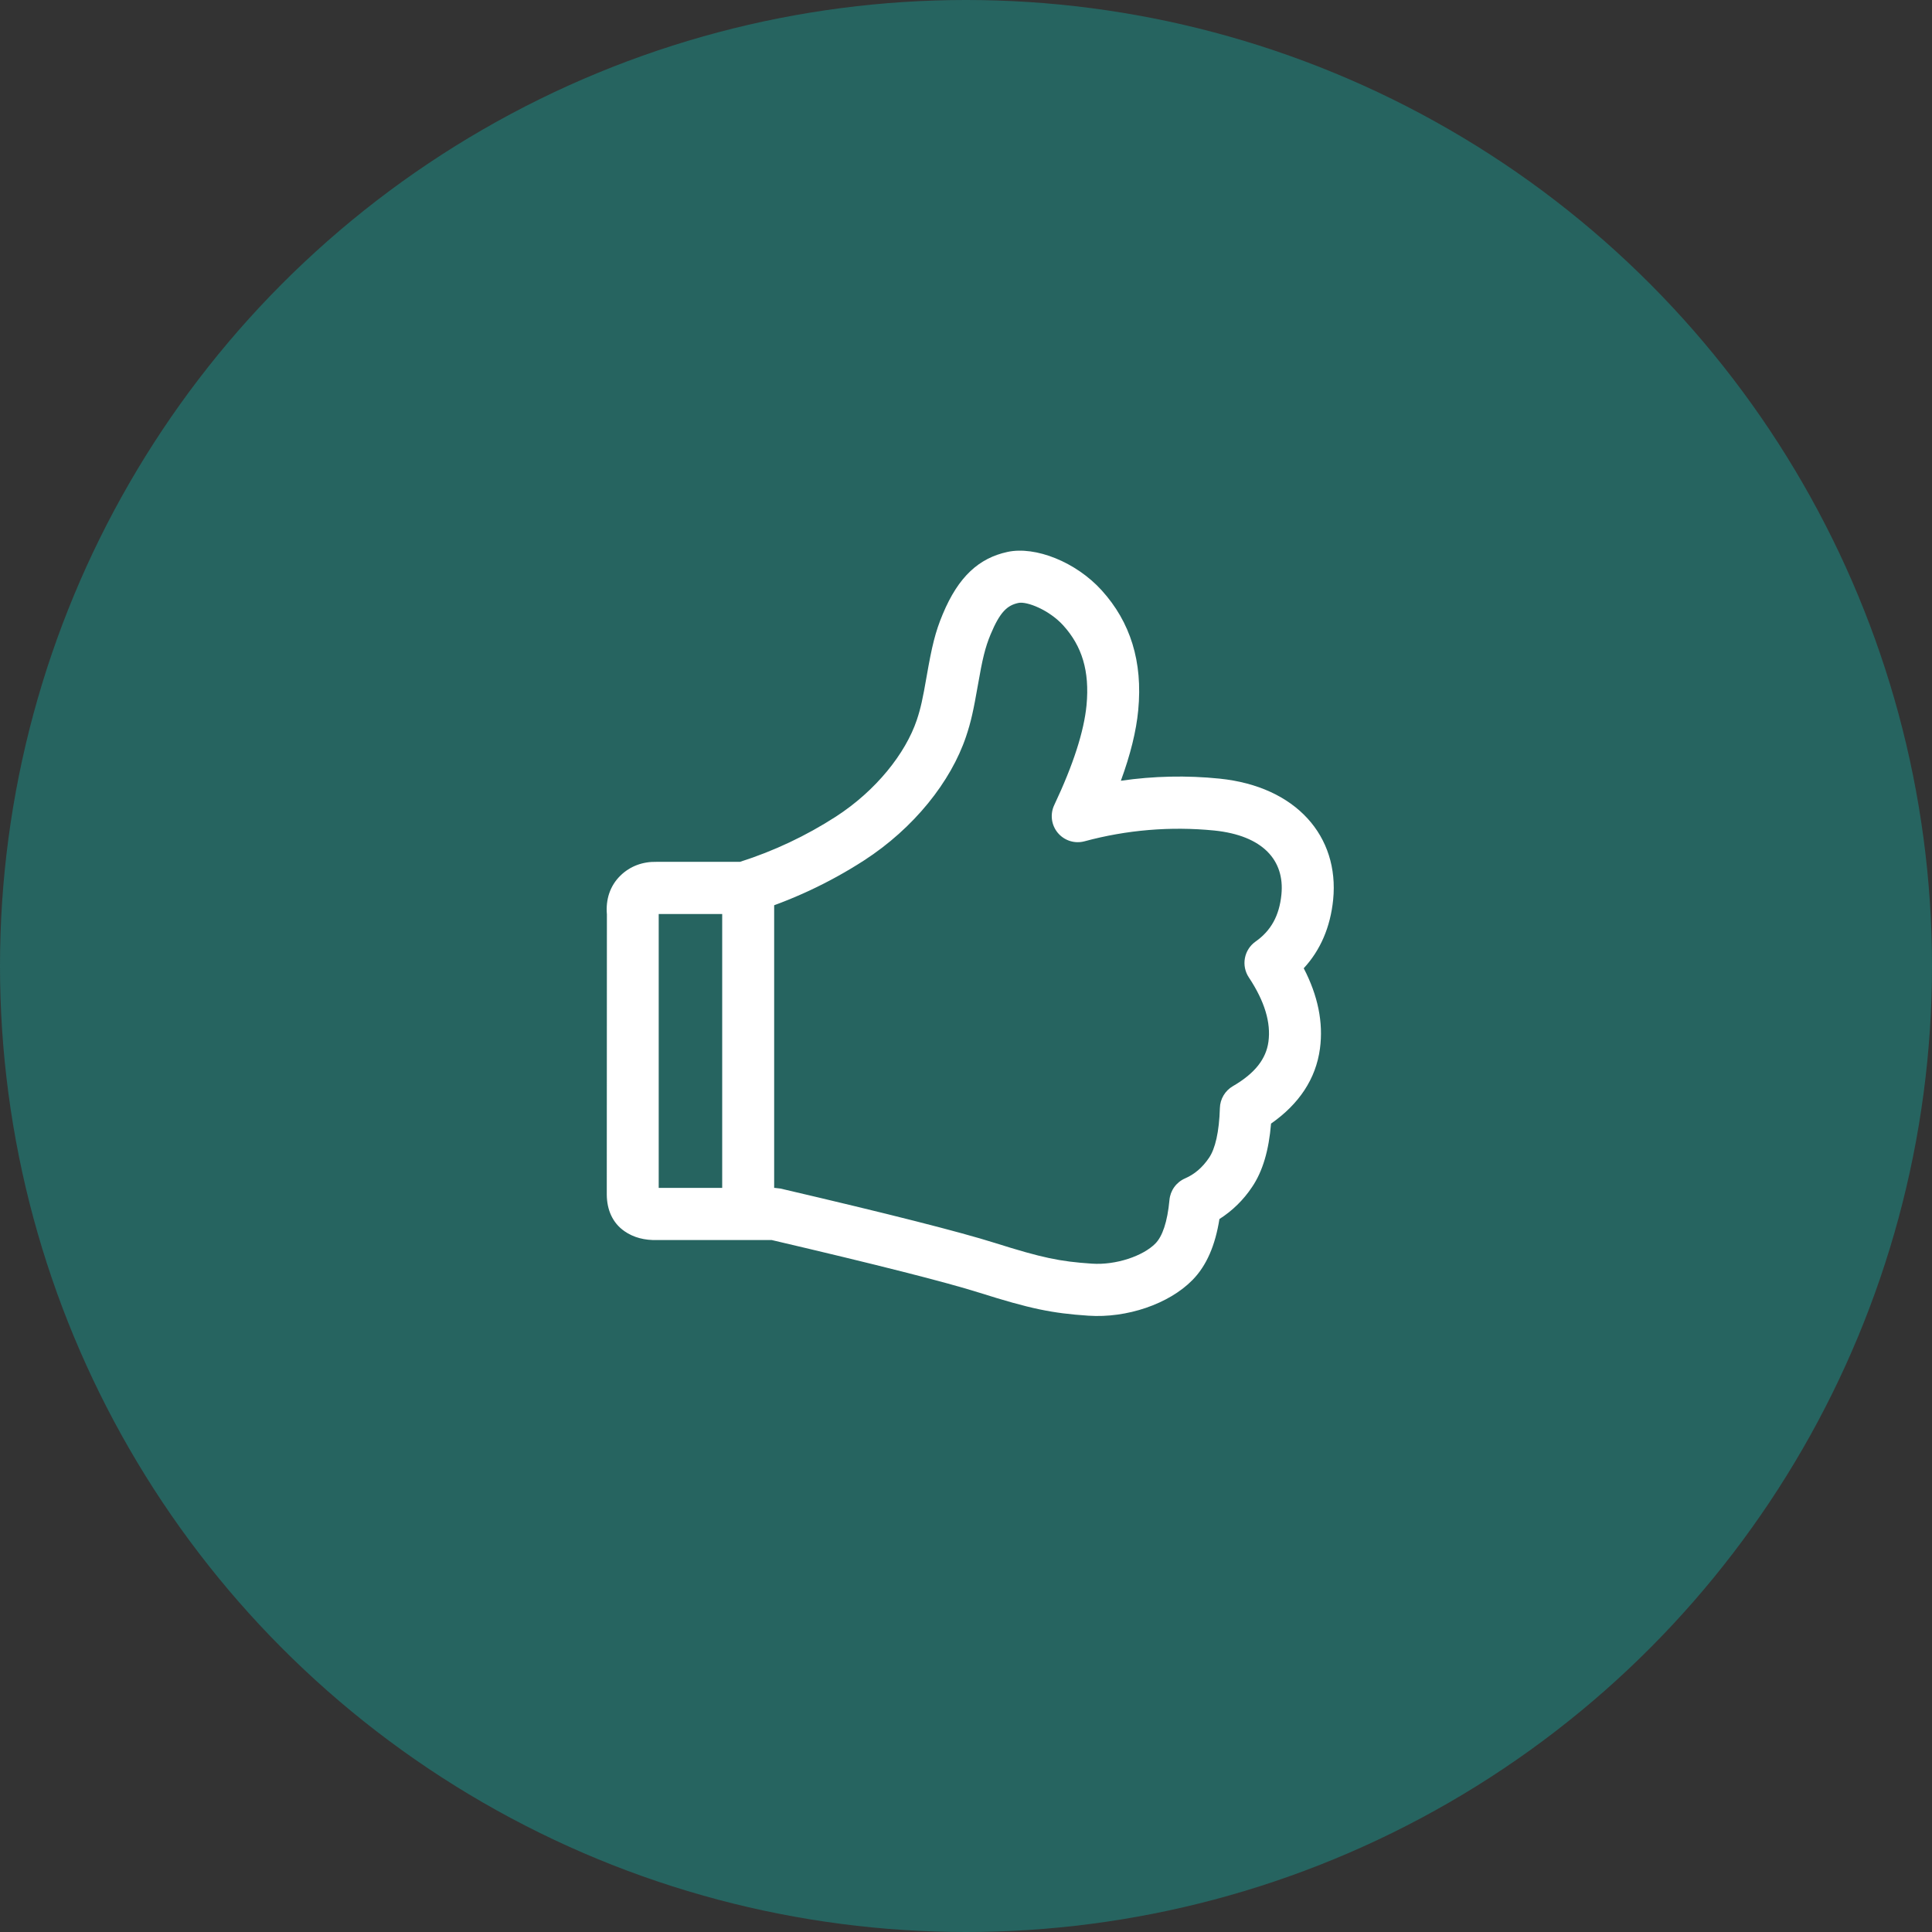 <?xml version="1.0" encoding="UTF-8"?> <svg xmlns="http://www.w3.org/2000/svg" width="207" height="207" viewBox="0 0 207 207" fill="none"><rect x="0" y="0" width="207" height="207" fill="#333333" stroke="none"/> <circle cx="103.5" cy="103.5" r="103.5" fill="#266460"></circle> <g clip-path="url(#clip0_48_34)"> <path d="M70.576 97.93V127.273H82.999L83.626 127.347C95.159 130.037 102.802 131.976 106.611 133.177C111.67 134.772 113.556 135.162 116.988 135.391C119.555 135.567 122.47 134.579 123.798 133.226C124.532 132.48 125.081 130.947 125.299 128.569C125.344 128.07 125.522 127.593 125.815 127.187C126.108 126.781 126.504 126.461 126.963 126.26C127.984 125.818 128.833 125.096 129.542 124.046C130.198 123.087 130.625 121.299 130.702 118.712C130.716 118.237 130.851 117.772 131.094 117.364C131.337 116.955 131.681 116.614 132.092 116.375C134.479 114.994 135.659 113.436 135.905 111.607C136.176 109.586 135.52 107.31 133.802 104.719C133.399 104.111 133.249 103.37 133.384 102.654C133.518 101.937 133.927 101.301 134.524 100.881C136.168 99.725 137.07 98.118 137.295 95.838C137.656 92.206 135.34 89.52 130.096 88.983C125.425 88.521 120.71 88.915 116.18 90.144C115.666 90.278 115.125 90.263 114.62 90.1C114.114 89.936 113.666 89.633 113.327 89.223C112.989 88.814 112.774 88.317 112.709 87.79C112.643 87.263 112.73 86.728 112.958 86.249C115.008 81.911 116.147 78.332 116.414 75.56C116.762 71.882 115.914 69.217 113.929 67.02C112.425 65.355 110.018 64.404 109.116 64.601C107.927 64.855 107.152 65.544 106.143 67.954C105.549 69.381 105.262 70.595 104.77 73.428C104.298 76.118 104.04 77.331 103.503 78.922C101.884 83.743 97.911 88.741 92.576 92.189C88.838 94.603 84.787 96.493 80.535 97.806C80.269 97.888 79.993 97.93 79.715 97.93H70.576V97.93ZM70.404 132.861C69.079 132.898 67.89 132.603 66.894 131.906C65.623 131.016 65.025 129.614 65.012 127.999L65.025 97.975C64.885 96.376 65.357 94.908 66.472 93.817C67.517 92.792 68.883 92.308 70.326 92.341H79.284C82.908 91.186 86.363 89.557 89.559 87.495C93.856 84.715 97.021 80.73 98.23 77.138C98.644 75.9 98.866 74.875 99.284 72.464C99.85 69.23 100.203 67.725 101.014 65.79C102.695 61.763 104.901 59.795 107.943 59.135C110.936 58.487 115.295 60.214 118.05 63.264C121.104 66.642 122.453 70.87 121.953 76.093C121.74 78.34 121.117 80.853 120.092 83.653C123.592 83.143 127.142 83.066 130.661 83.424C138.89 84.264 143.511 89.623 142.838 96.396C142.543 99.315 141.485 101.796 139.686 103.743C141.198 106.658 141.801 109.541 141.424 112.353C140.989 115.592 139.185 118.29 136.184 120.385C135.95 123.226 135.299 125.494 134.142 127.191C133.231 128.562 132.043 129.727 130.653 130.611C130.21 133.415 129.28 135.608 127.759 137.15C125.237 139.717 120.731 141.246 116.615 140.967C112.708 140.705 110.395 140.229 104.942 138.507C101.346 137.371 93.901 135.485 82.679 132.861H70.4H70.404ZM77.378 96.654C77.377 96.287 77.448 95.924 77.588 95.585C77.727 95.246 77.933 94.937 78.192 94.678C78.451 94.418 78.758 94.212 79.097 94.071C79.436 93.93 79.799 93.858 80.166 93.858C80.532 93.859 80.894 93.932 81.232 94.073C81.57 94.215 81.877 94.421 82.135 94.68C82.393 94.94 82.597 95.248 82.737 95.587C82.876 95.925 82.947 96.288 82.946 96.654V128.134C82.946 128.5 82.875 128.863 82.735 129.201C82.595 129.54 82.391 129.848 82.132 130.107C81.873 130.366 81.566 130.572 81.228 130.712C80.89 130.853 80.528 130.926 80.162 130.926C79.796 130.926 79.433 130.853 79.095 130.712C78.757 130.572 78.45 130.366 78.192 130.107C77.933 129.848 77.728 129.54 77.588 129.201C77.449 128.863 77.377 128.5 77.378 128.134V96.654V96.654Z" fill="white"></path> </g> <defs> <clipPath id="clip0_48_34"> <rect width="82" height="82" fill="white" transform="translate(65 59)"></rect> </clipPath> </defs> </svg> 